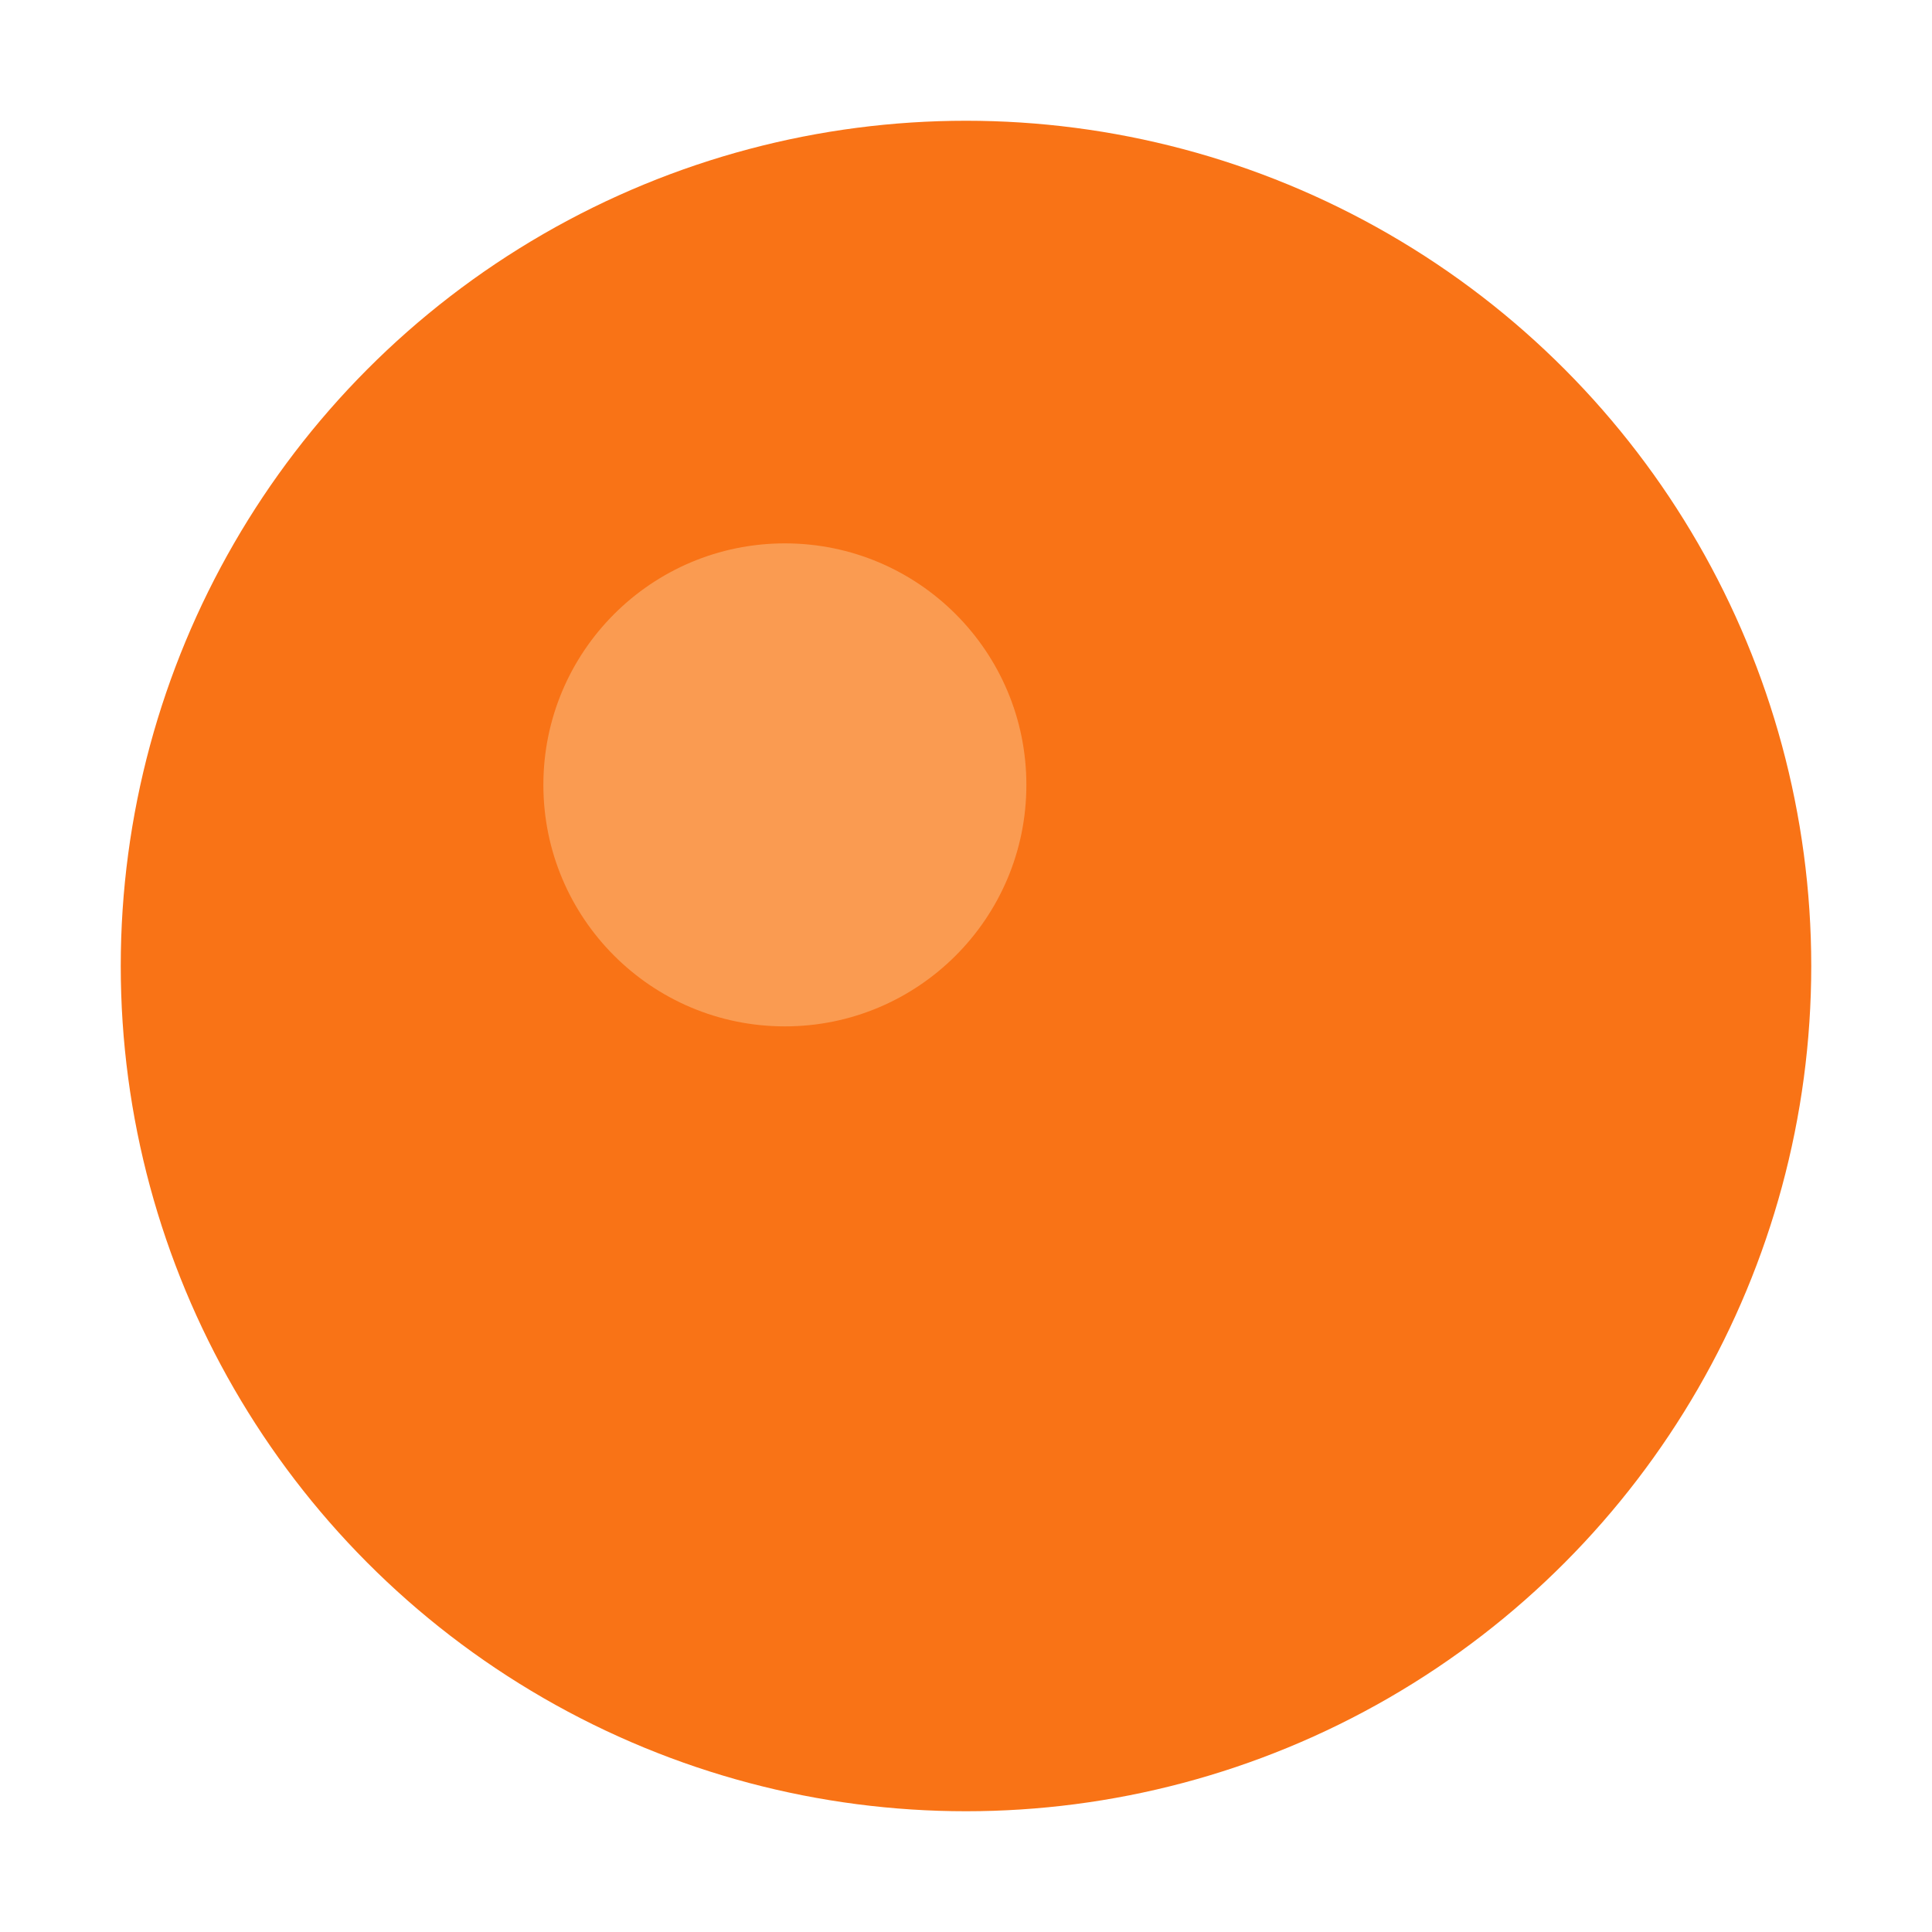 <svg width="32" height="32" viewBox="0 0 32 32" fill="none" xmlns="http://www.w3.org/2000/svg">
  <!-- Orange ball matching the logo -->
  <circle cx="16" cy="16" r="14" fill="#f97316" />
  <!-- Subtle highlight for depth -->
  <circle cx="13" cy="13" r="4" fill="#fed7aa" opacity="0.4" />
</svg>
